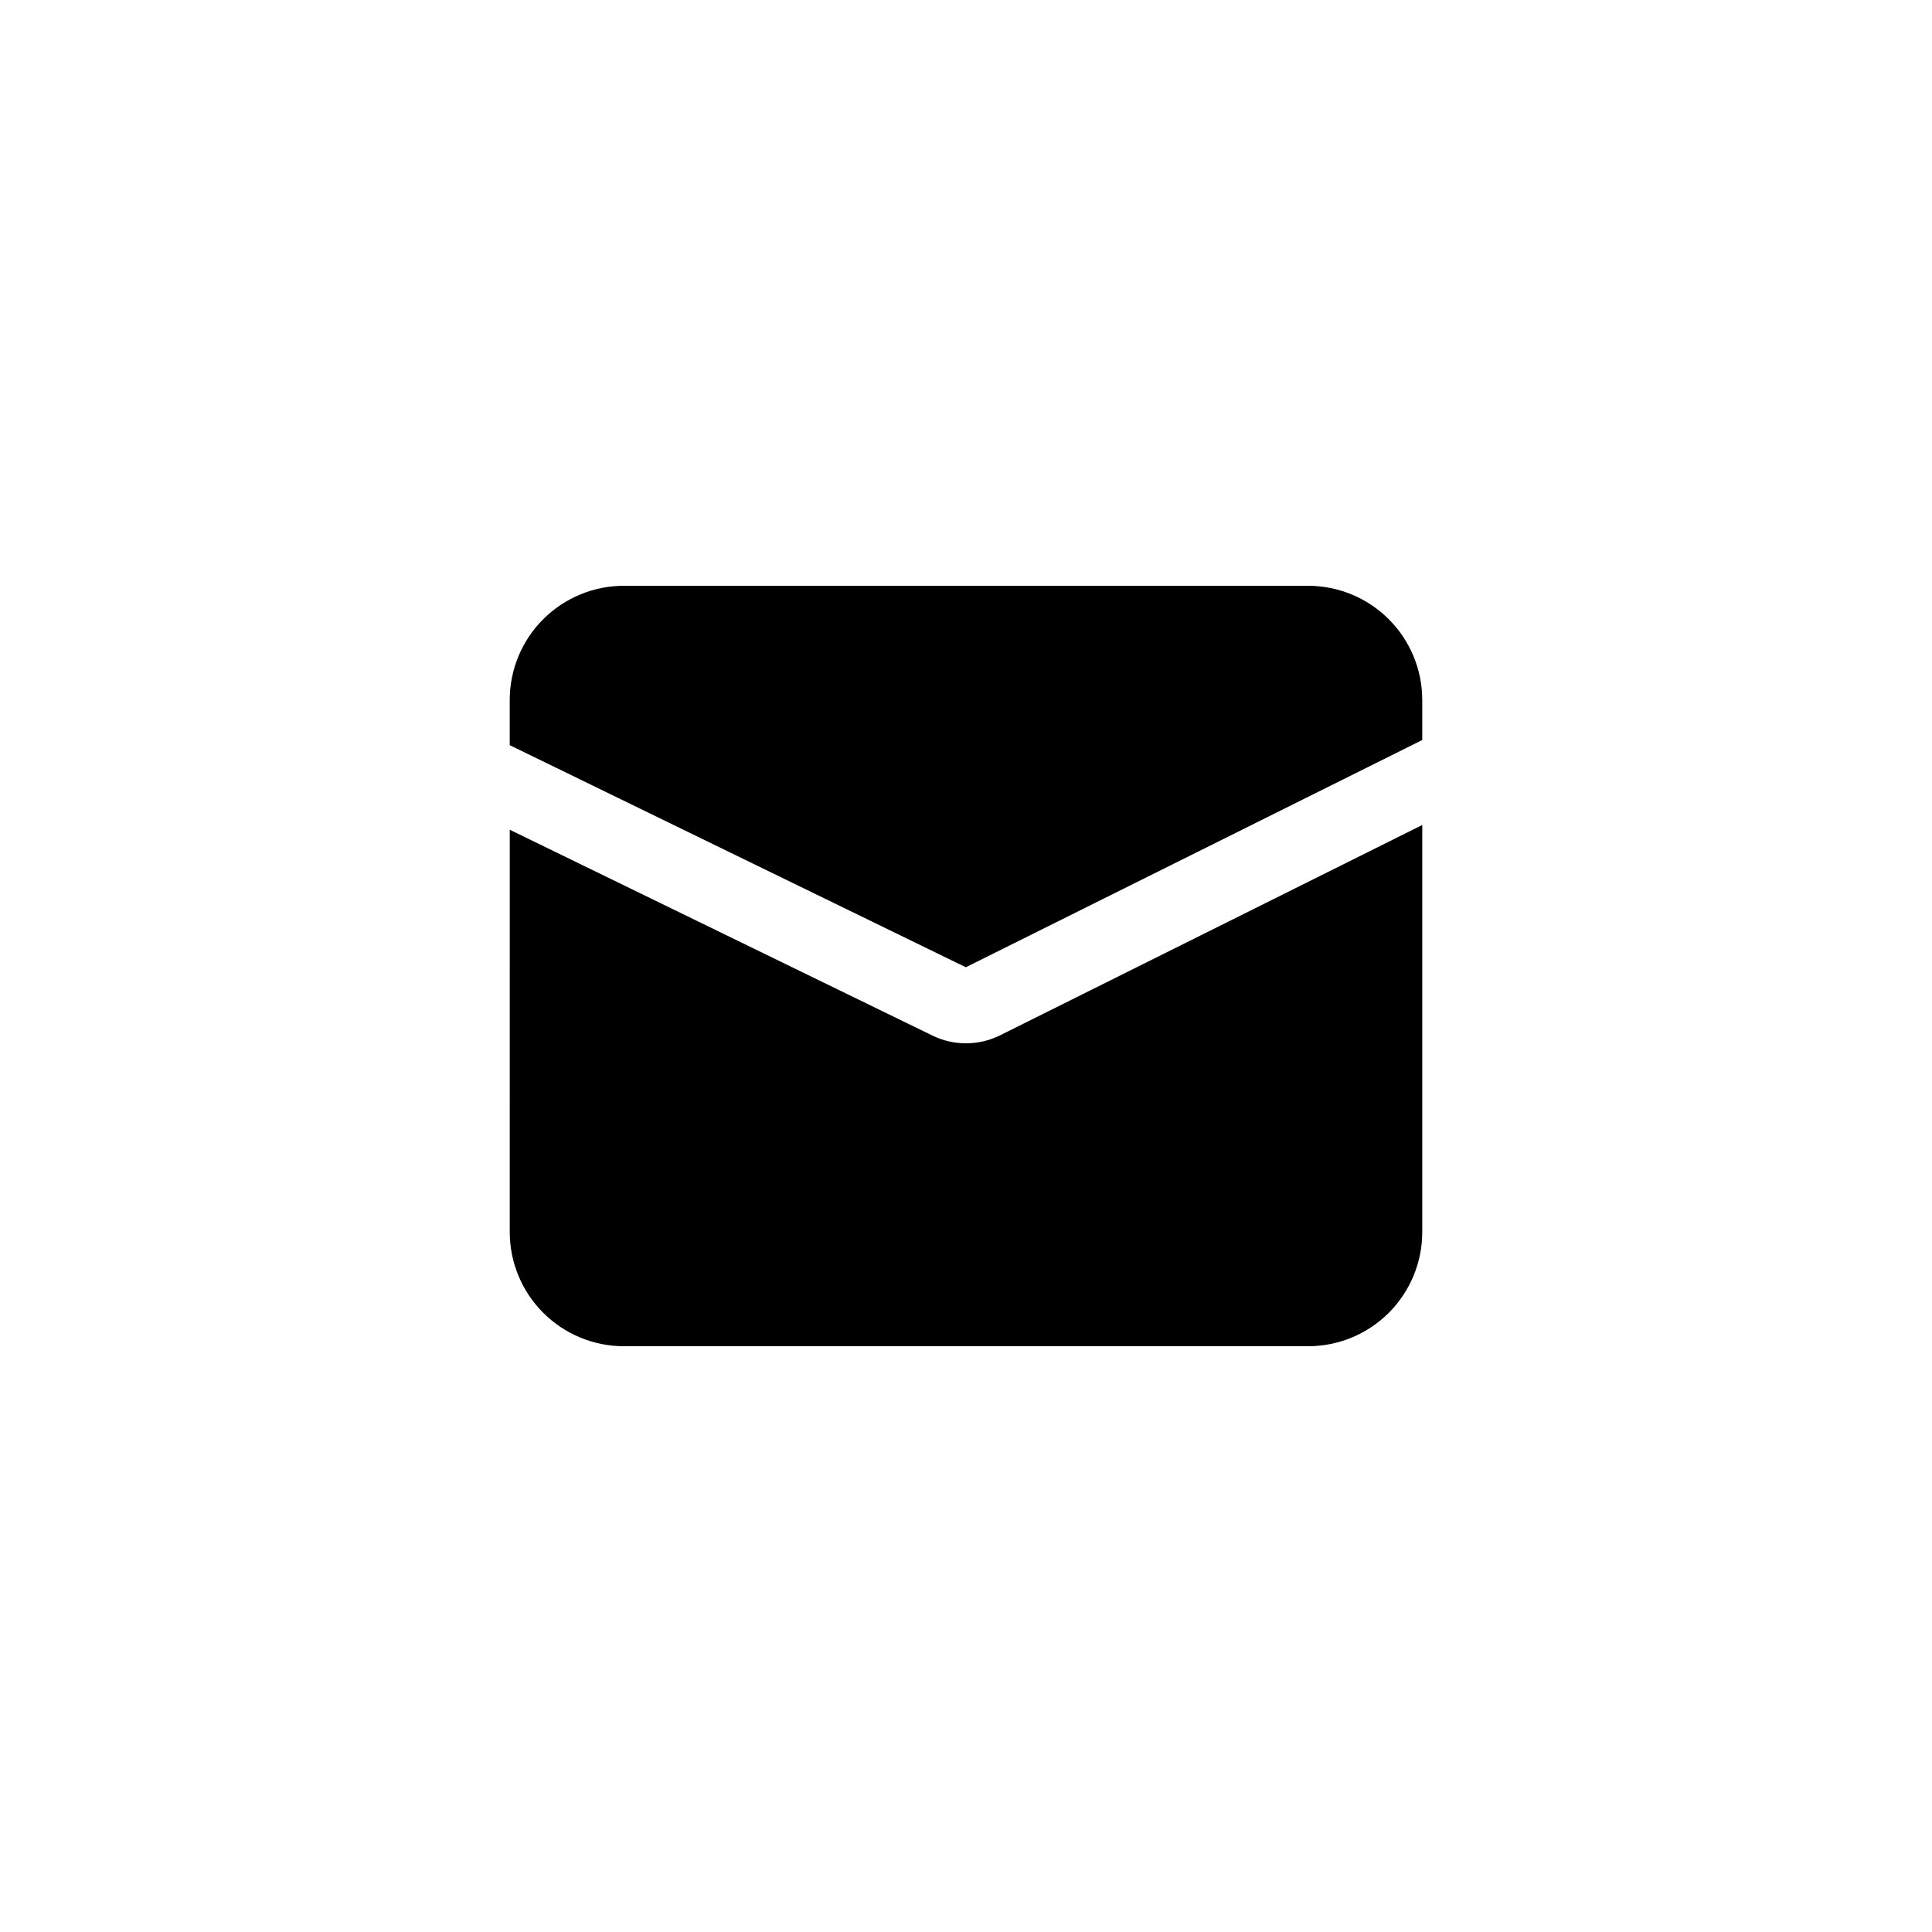 <?xml version="1.0" encoding="UTF-8"?>
<svg width="752pt" height="752pt" version="1.1" viewBox="0 0 752 752" xmlns="http://www.w3.org/2000/svg">
 <path d="m553.59 272.41v15.633l-177.66 88.445-177.52-86.441-0.004-17.637c0.016-11.773 4.695-23.059 13.02-31.379 8.324-8.324 19.609-13.008 31.379-13.02h266.38c11.773 0.012 23.059 4.695 31.383 13.02 8.32 8.32 13.004 19.605 13.016 31.379zm-177.6 133.68c-4.543 0.008-9.023-1.031-13.094-3.035l-164.48-80.094-0.004 156.64c0.016 11.77 4.695 23.055 13.02 31.379 8.324 8.324 19.609 13.008 31.379 13.02h266.38c11.773-0.012 23.059-4.695 31.383-13.02 8.32-8.324 13.004-19.609 13.016-31.379v-158.48l-164.44 81.918c-4.094 2.016-8.594 3.059-13.156 3.055z"/>
</svg>
